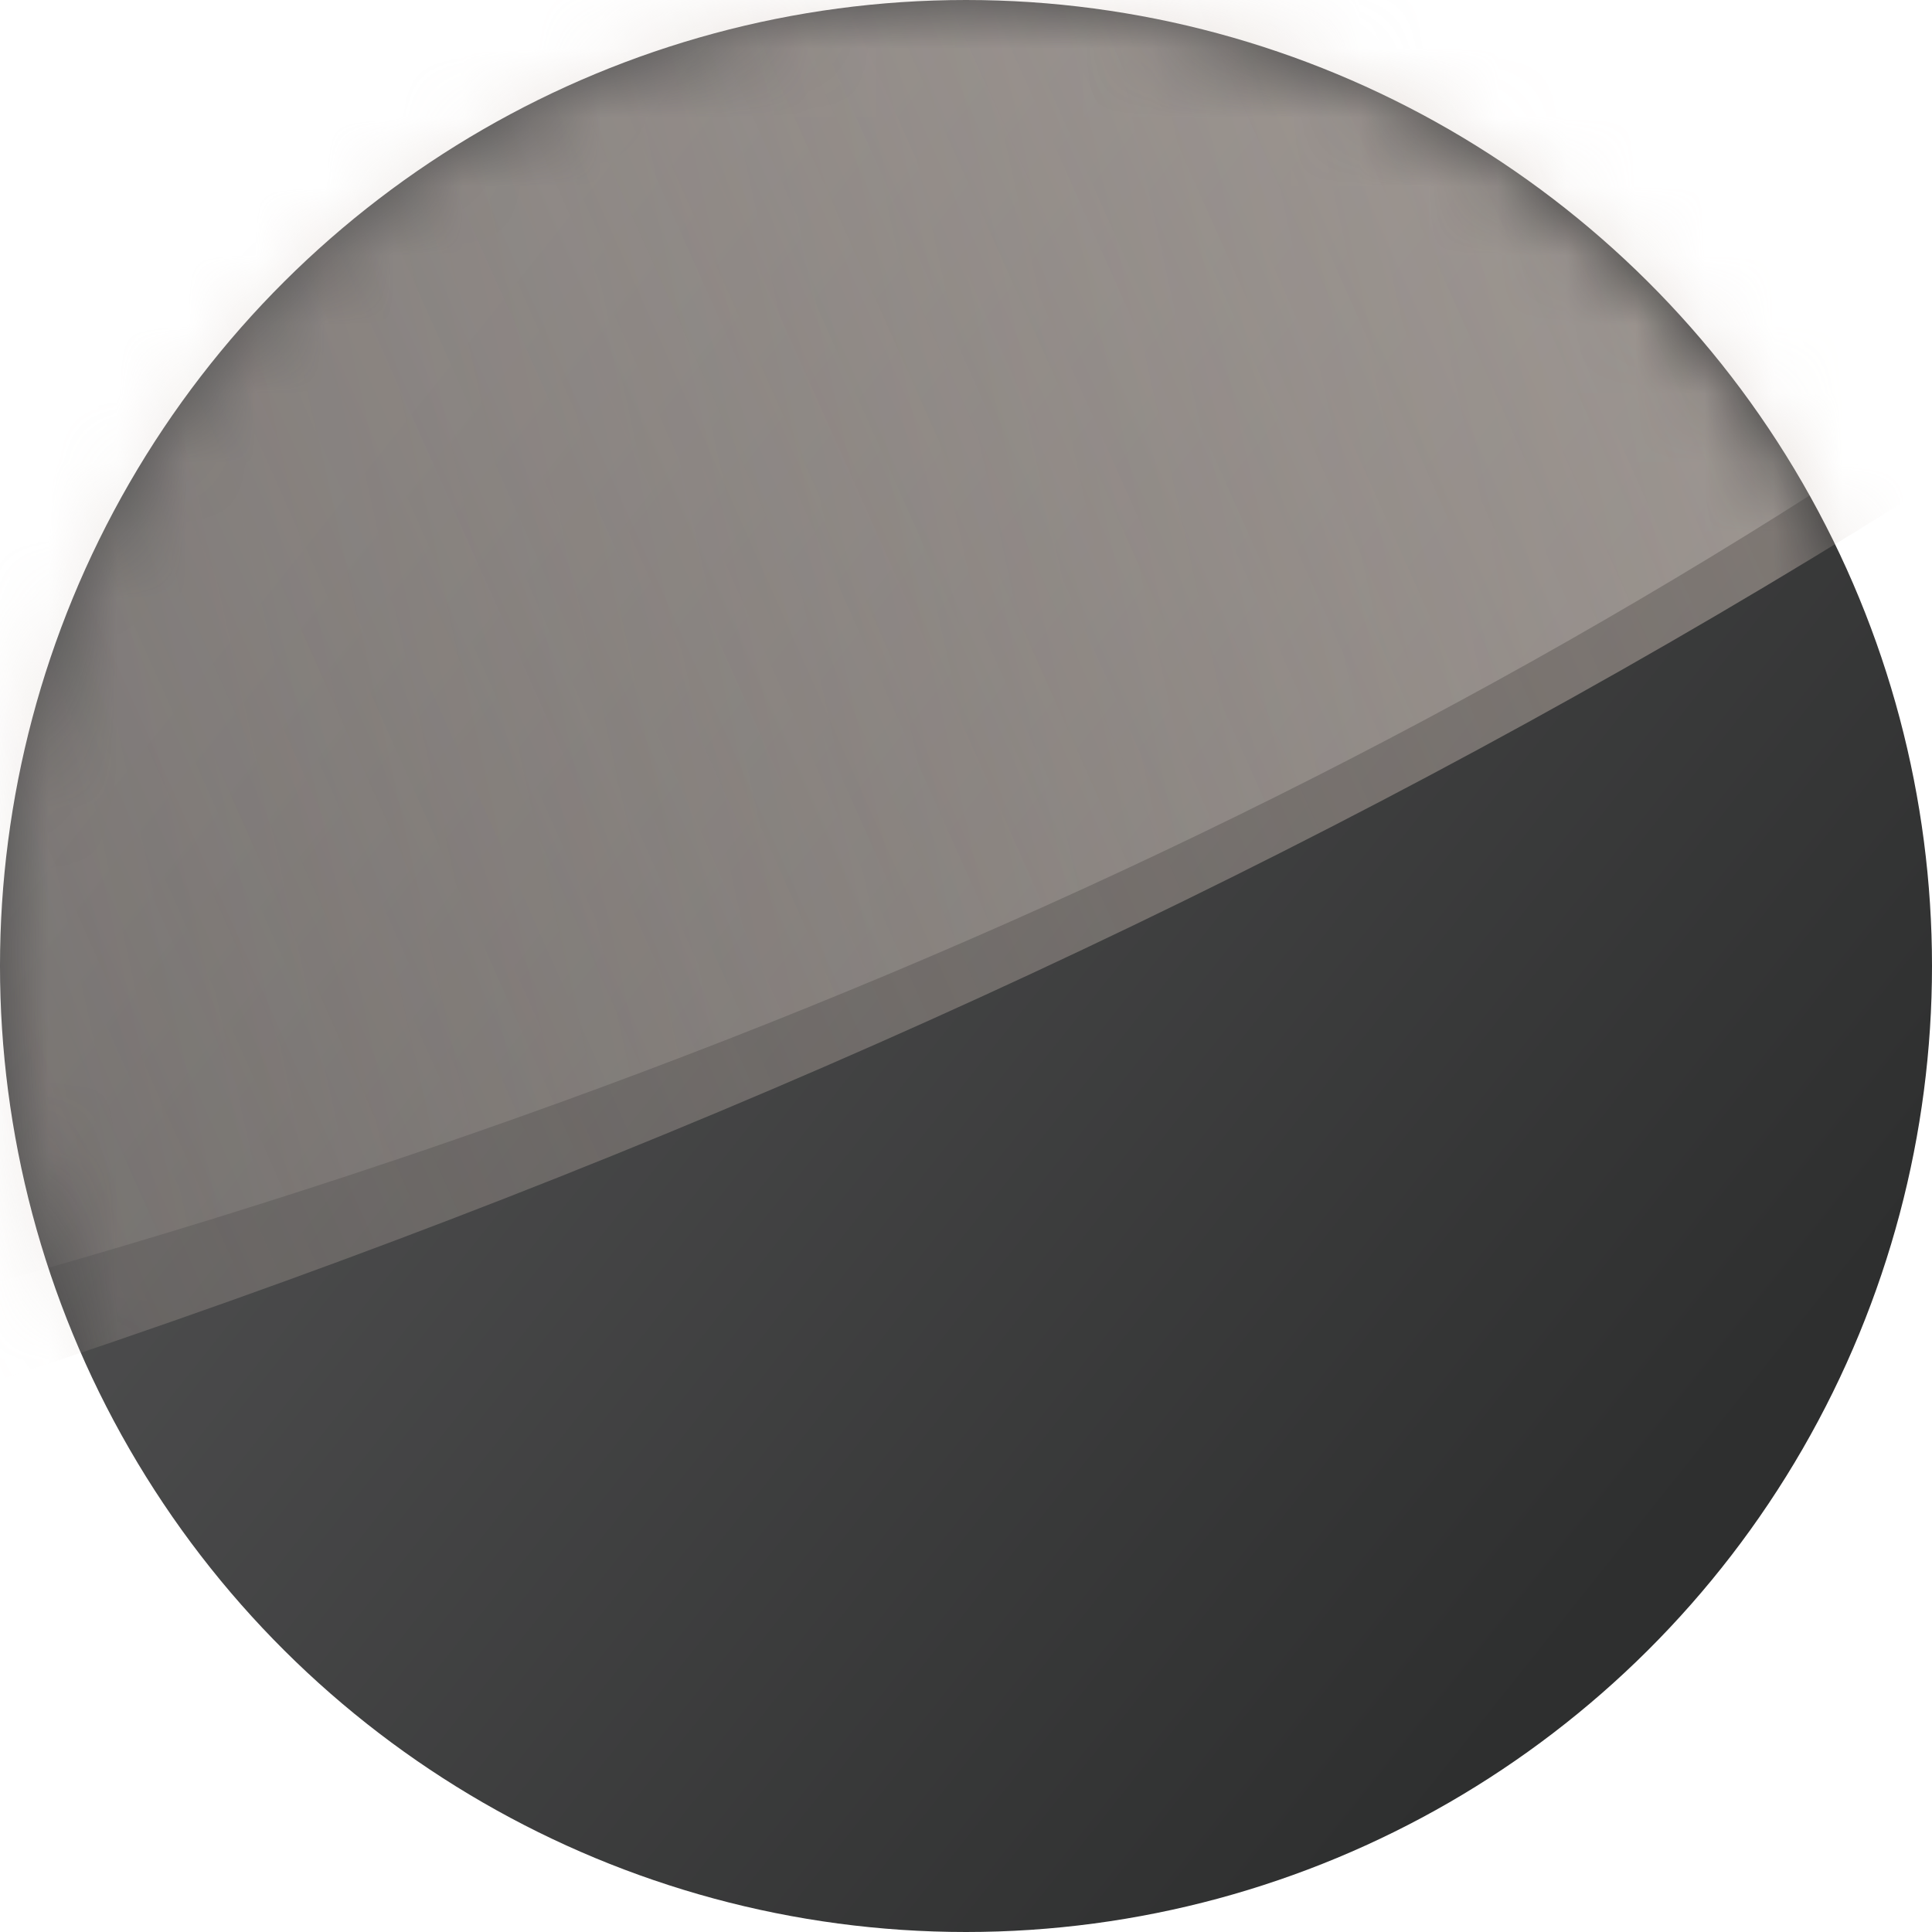 <svg xmlns="http://www.w3.org/2000/svg" xmlns:xlink="http://www.w3.org/1999/xlink" fill="none" version="1.1" width="28" height="28" viewBox="0 0 28 28"><defs><linearGradient x1="0.133" y1="0.203" x2="0.677" y2="0.885" id="master_svg0_221_8926"><stop offset="0%" stop-color="#2E2F2F" stop-opacity="1"/><stop offset="100%" stop-color="#525253" stop-opacity="1"/></linearGradient><mask id="master_svg1_221_9063" style="mask-type:alpha" maskUnits="userSpaceOnUse"><g transform="matrix(0,-1,-1,0,56,56)"><ellipse cx="42" cy="42" rx="14" ry="14" fill="#FFFFFF" fill-opacity="1"/></g></mask><filter id="master_svg2_221_9061" filterUnits="objectBoundingBox" color-interpolation-filters="sRGB" x="-5.25" y="-5.25" width="46.533" height="56.925"><feFlood flood-opacity="0" result="BackgroundImageFix"/><feBlend mode="normal" in="SourceGraphic" in2="BackgroundImageFix" result="shape"/><feGaussianBlur stdDeviation="1.312" result="effect1_foregroundBlur"/></filter><linearGradient x1="0.742" y1="0.193" x2="0.312" y2="0.952" id="master_svg3_221_8820"><stop offset="0%" stop-color="#FFFBF8" stop-opacity="1"/><stop offset="100%" stop-color="#CDBFB6" stop-opacity="0"/></linearGradient><filter id="master_svg4_221_9060" filterUnits="objectBoundingBox" color-interpolation-filters="sRGB" x="-28.875" y="-28.875" width="105.386" height="118.786"><feFlood flood-opacity="0" result="BackgroundImageFix"/><feBlend mode="normal" in="SourceGraphic" in2="BackgroundImageFix" result="shape"/><feGaussianBlur stdDeviation="7.219" result="effect1_foregroundBlur"/></filter><linearGradient x1="0.73" y1="0.106" x2="0.393" y2="0.905" id="master_svg5_221_8815"><stop offset="0%" stop-color="#CDBFB6" stop-opacity="1"/><stop offset="100%" stop-color="#CDBFB6" stop-opacity="0"/></linearGradient></defs><g><g><g transform="matrix(0,-1,-1,0,56,56)"><ellipse cx="42" cy="42" rx="14" ry="14" fill="url(#master_svg0_221_8926)" fill-opacity="1"/></g><g mask="url(#master_svg1_221_9063)"><g transform="matrix(0.849,0.528,-0.528,0.849,-11.549,-6.337)" style="opacity:0.3;" filter="url(#master_svg2_221_9061)"><path d="M8.402,-12.06C3.547,-7.217,2.799,35.257,18.646,19.549Q34.493,3.841,41.364,-13.334C26.673,-32.109,15.694,-20.031,10.094,-13.871C9.46,-13.174,8.895,-12.552,8.402,-12.06Z" fill="url(#master_svg3_221_8820)" fill-opacity="1"/></g><g transform="matrix(0.857,0.515,-0.515,0.857,-17.258,-5.433)" style="opacity:0.6;" filter="url(#master_svg4_221_9060)"><path d="M5.226,-18.909C-1.193,-12.542,-2.181,43.301,18.769,22.649Q39.718,1.997,48.802,-20.584C29.38,-45.268,14.866,-29.389,7.463,-21.29C6.625,-20.373,5.878,-19.556,5.226,-18.909Z" fill="url(#master_svg5_221_8815)" fill-opacity="1"/></g></g></g></g></svg>